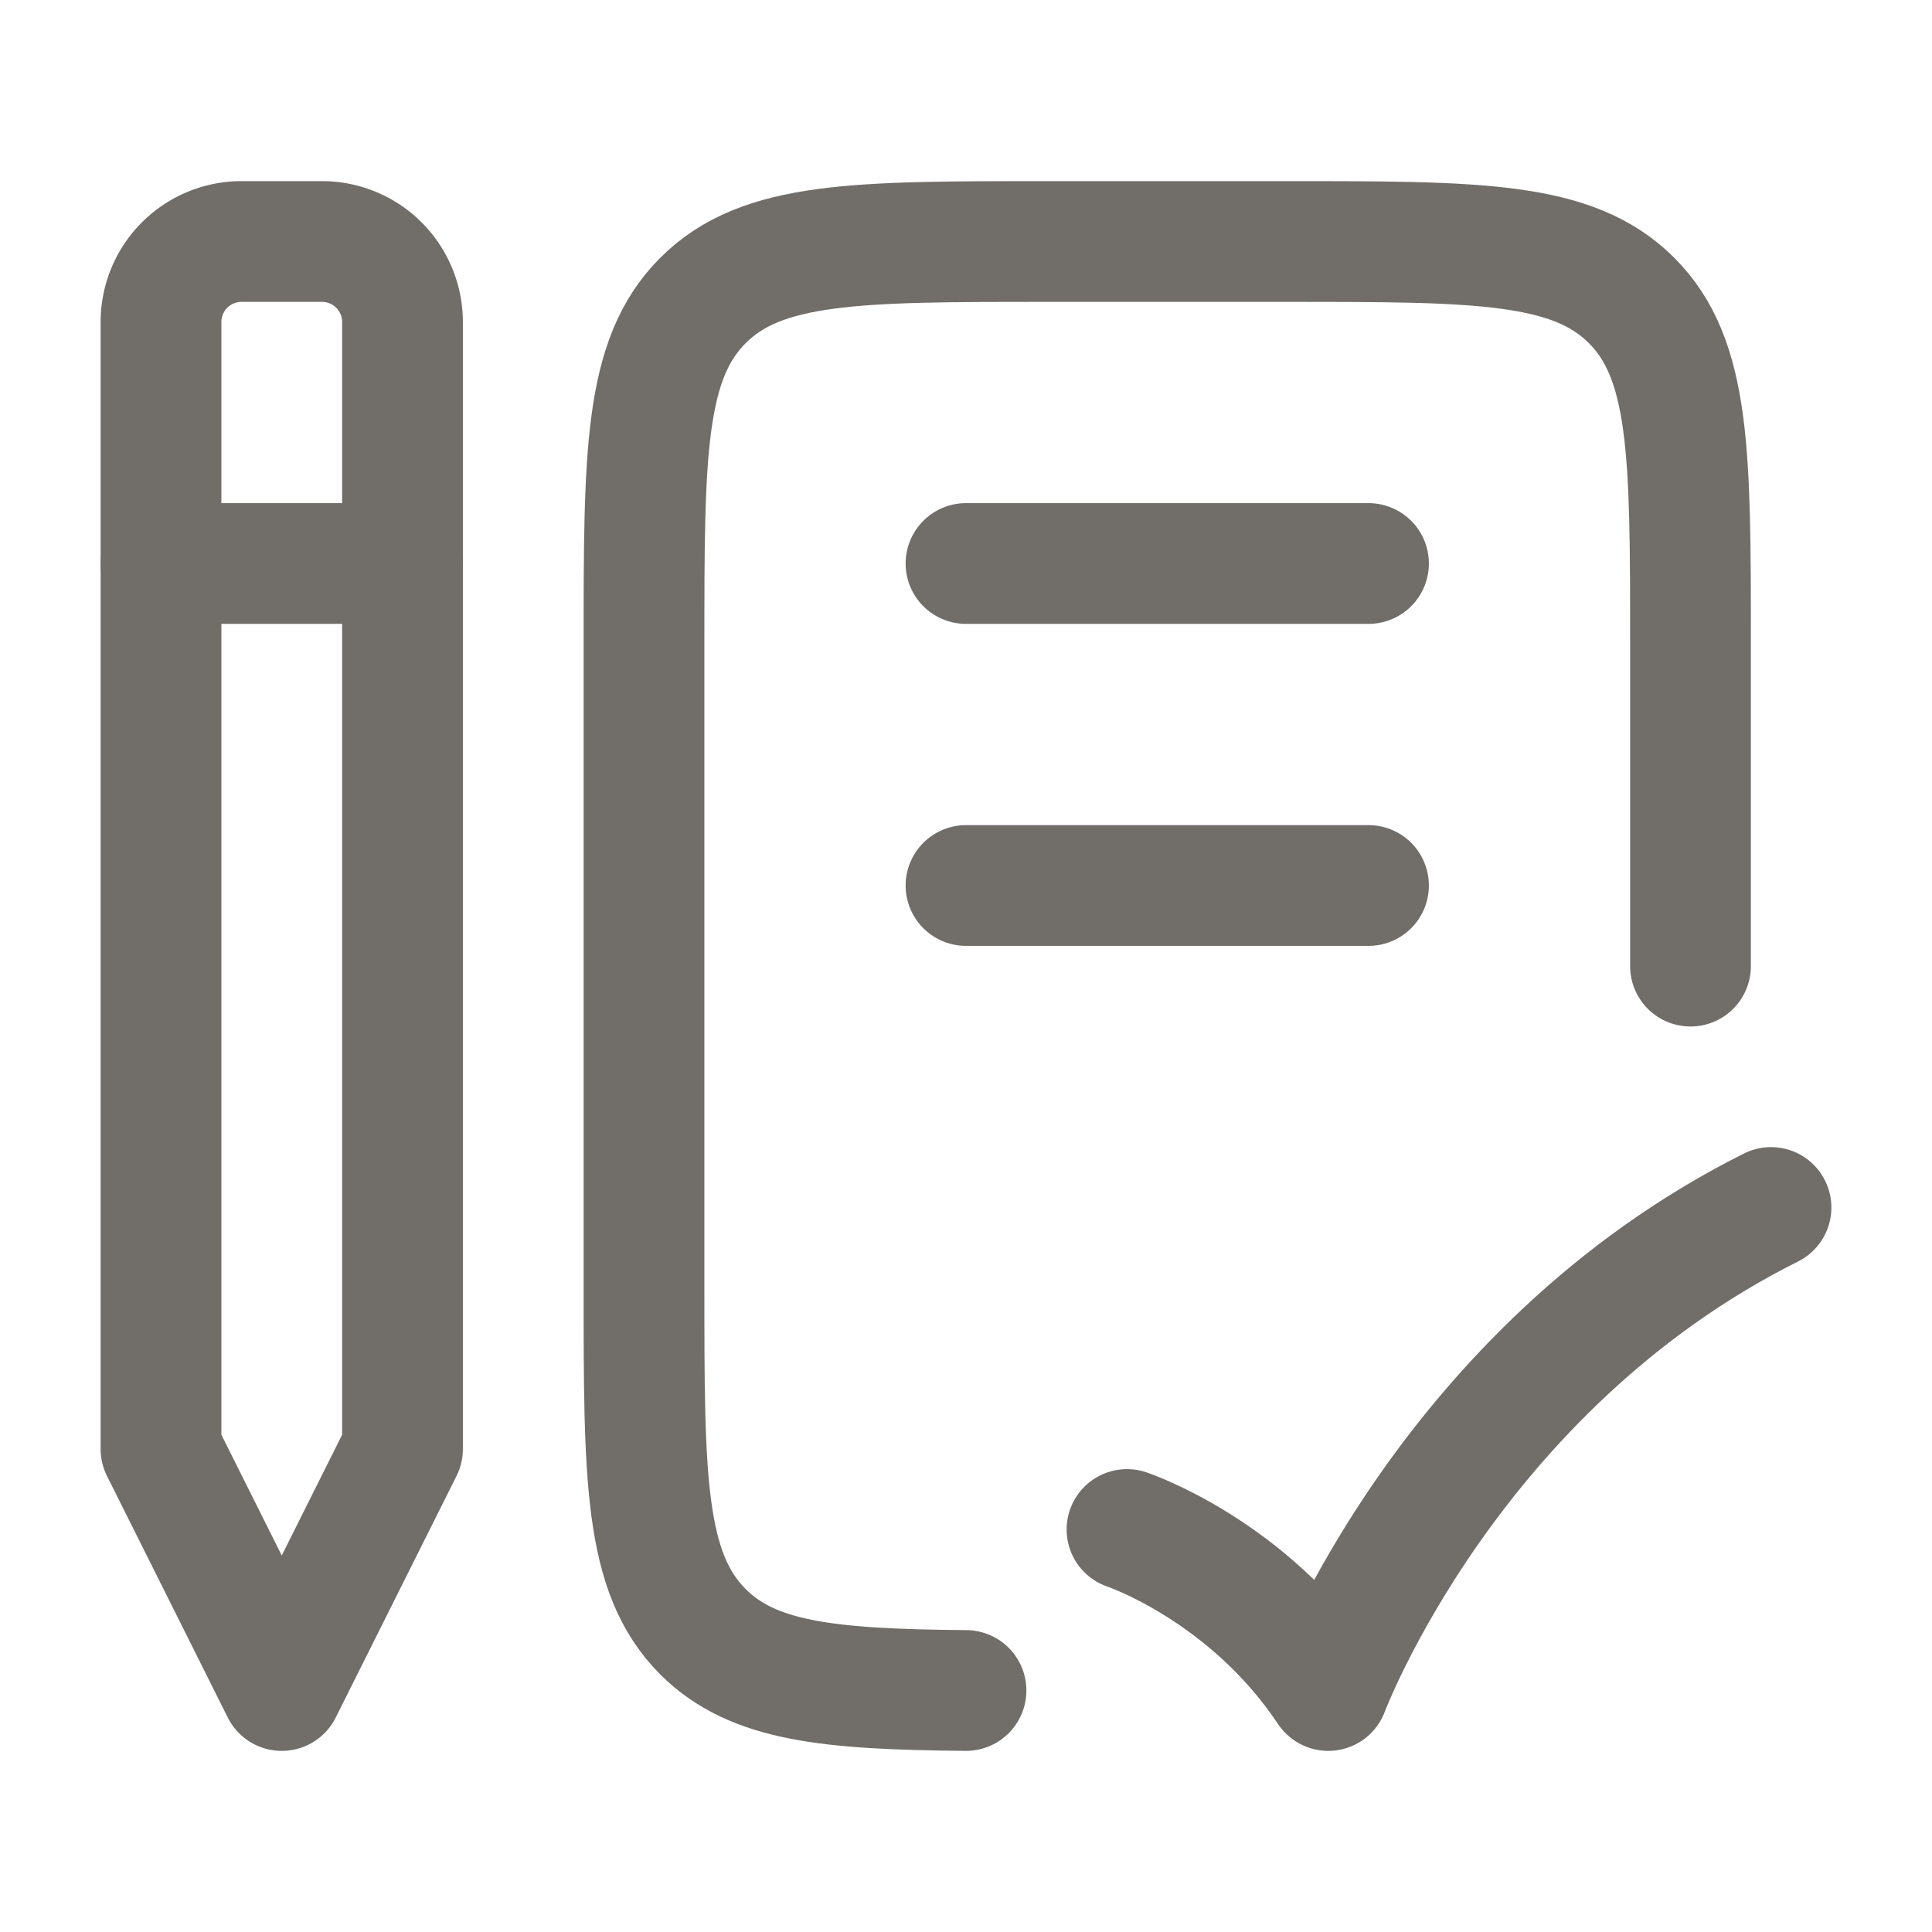 <svg xmlns="http://www.w3.org/2000/svg" width="48" height="48" fill="none"><path stroke="#716D69" stroke-linejoin="round" stroke-width="3" d="M8 6H6a2 2 0 0 0-2 2v28l3 6 3-6V8a2 2 0 0 0-2-2Z"/><path stroke="#716D69" stroke-linecap="round" stroke-linejoin="round" stroke-width="3" d="M42 24.003V16c0-4.714 0-7.072-1.465-8.536C39.072 6 36.715 6 32 6h-6c-4.714 0-7.071 0-8.535 1.465C16 8.929 16 11.287 16 16v16.003c0 4.715 0 7.072 1.465 8.537C18.704 41.78 20.587 41.97 24 42m0-28h10m-10 8h10"/><path stroke="#716D69" stroke-linecap="round" stroke-linejoin="round" stroke-width="3" d="M28 38s3 1 5 4c0 0 3-8 11-12M4 14h6"/></svg>